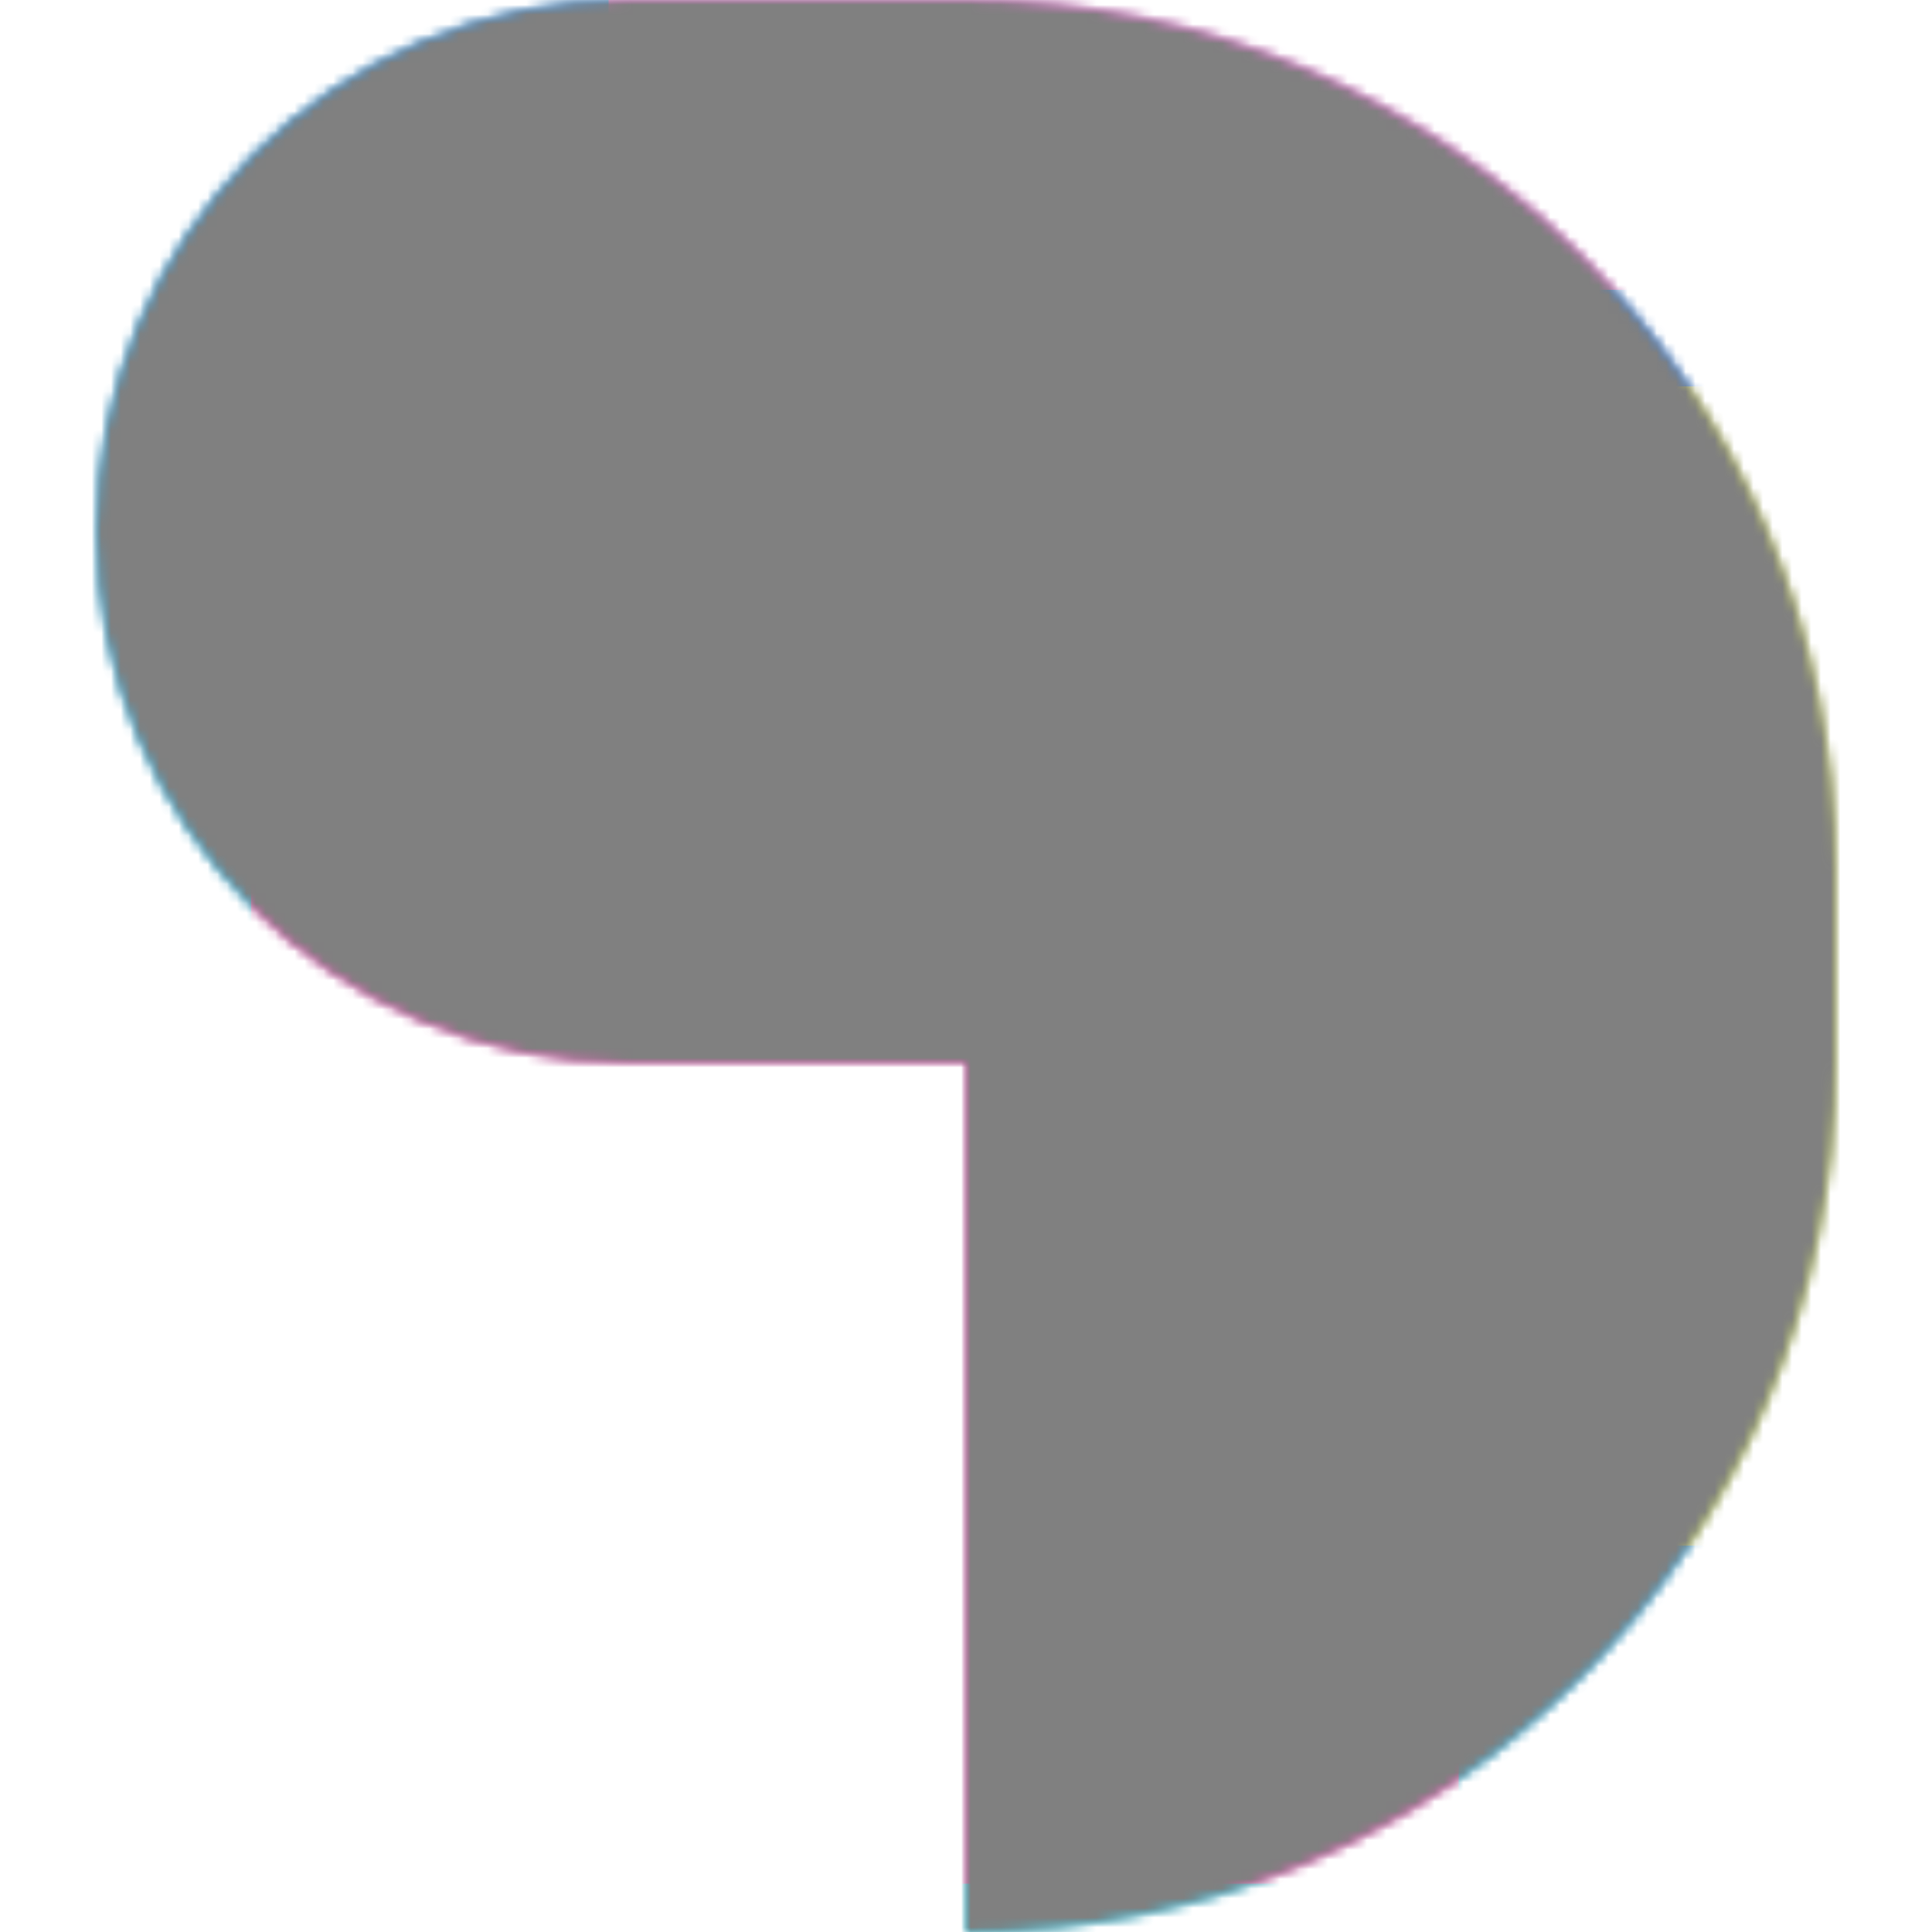 <svg xmlns="http://www.w3.org/2000/svg" fill="none" viewBox="0 0 200 200" width="400" height="400" class="coolshapes number-9 "><g clip-path="url(#cs_clip_1_number-9)"><mask id="cs_mask_1_number-9" style="mask-type:alpha" width="180" height="200" x="10" y="0" maskUnits="userSpaceOnUse"><path fill="#fff" d="M190 110c0 49.706-40.294 90-90 90v-90H65c-30.376 0-55-24.624-55-55S34.624 0 65 0h35c49.706 0 90 40.294 90 90v20z"></path></mask><g mask="url(#cs_mask_1_number-9)"><path fill="#fff" d="M200 0H0v200h200V0z"></path><path fill="url(#paint0_linear_880_3389)" d="M200 0H0v200h200V0z"></path><g filter="url(#filter0_f_880_3389)"><path fill="#FF37BB" d="M151 70H26v125h125V70z"></path><path fill="#FF58E4" d="M184-29H63v59h121v-59z"></path><path fill="#FFE500" fill-opacity="0.74" d="M208 40h-64v120h64V40z"></path></g></g></g><defs><filter id="filter0_f_880_3389" width="342" height="384" x="-54" y="-109" color-interpolation-filters="sRGB" filterUnits="userSpaceOnUse"><feFlood flood-opacity="0" result="BackgroundImageFix"></feFlood><feBlend in="SourceGraphic" in2="BackgroundImageFix" result="shape"></feBlend><feGaussianBlur result="effect1_foregroundBlur_880_3389" stdDeviation="40"></feGaussianBlur></filter><linearGradient id="paint0_linear_880_3389" x1="158.5" x2="29" y1="12.5" y2="200" gradientUnits="userSpaceOnUse"><stop stop-color="#0E6FFF"></stop><stop offset="1" stop-color="#00F0FF"></stop></linearGradient><clipPath id="cs_clip_1_number-9"><path fill="#fff" d="M0 0H200V200H0z"></path></clipPath></defs><g style="mix-blend-mode:overlay" mask="url(#cs_mask_1_number-9)"><path fill="gray" stroke="transparent" d="M200 0H0v200h200V0z" filter="url(#cs_noise_1_number-9)"></path></g><defs><filter id="cs_noise_1_number-9" width="100%" height="100%" x="0%" y="0%" filterUnits="objectBoundingBox"><feTurbulence baseFrequency="0.6" numOctaves="5" result="out1" seed="4"></feTurbulence><feComposite in="out1" in2="SourceGraphic" operator="in" result="out2"></feComposite><feBlend in="SourceGraphic" in2="out2" mode="overlay" result="out3"></feBlend></filter></defs></svg>